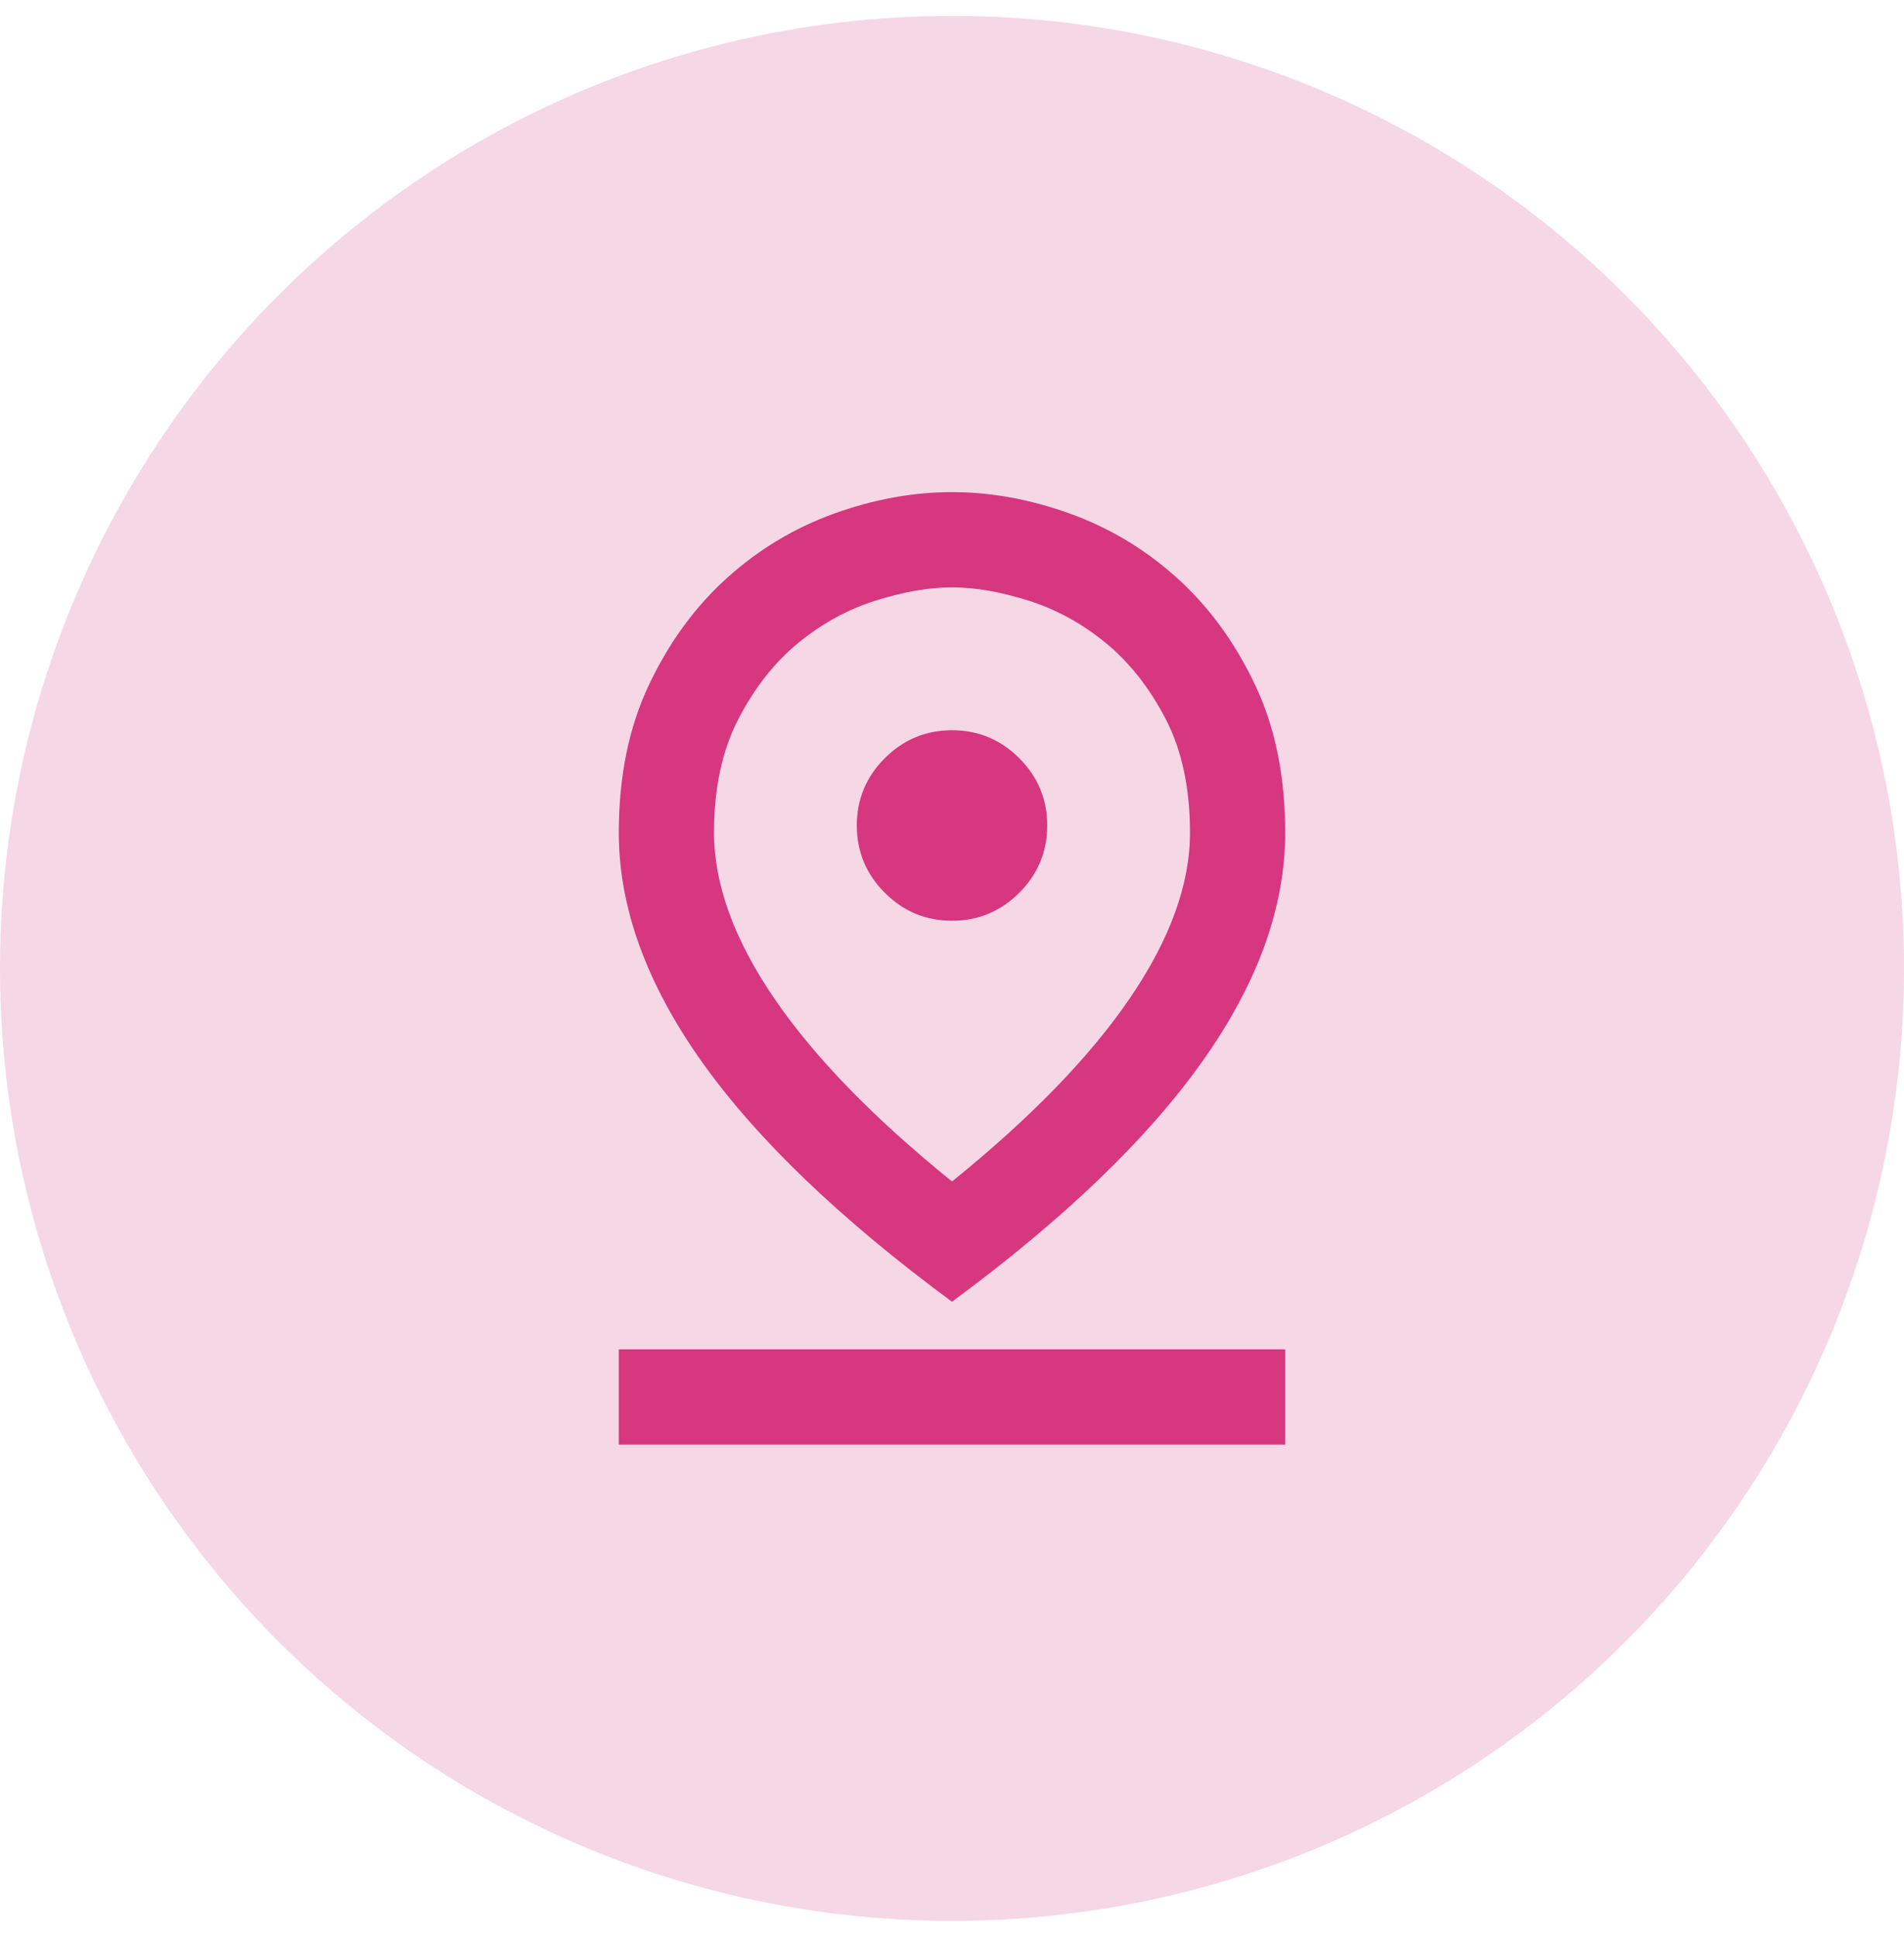 <svg width="60" height="61" viewBox="0 0 60 61" fill="none" xmlns="http://www.w3.org/2000/svg">
<circle opacity="0.2" cx="30" cy="30.5" r="30" fill="#D6377F"/>
<mask id="mask0_1_258" style="mask-type:alpha" maskUnits="userSpaceOnUse" x="12" y="12" width="36" height="37">
<rect x="12" y="12.5" width="36" height="36" fill="#D6377F"/>
</mask>
<g mask="url(#mask0_1_258)">
<path d="M30 37.212C32.475 35.212 34.344 33.288 35.607 31.438C36.869 29.587 37.5 27.85 37.5 26.225C37.5 24.825 37.244 23.631 36.732 22.643C36.219 21.656 35.587 20.856 34.837 20.243C34.087 19.631 33.275 19.188 32.4 18.913C31.525 18.637 30.725 18.5 30 18.5C29.275 18.5 28.475 18.637 27.6 18.913C26.725 19.188 25.913 19.631 25.163 20.243C24.413 20.856 23.782 21.656 23.27 22.643C22.756 23.631 22.5 24.825 22.5 26.225C22.5 27.85 23.131 29.587 24.393 31.438C25.656 33.288 27.525 35.212 30 37.212ZM30 41C26.475 38.4 23.843 35.875 22.105 33.425C20.369 30.975 19.5 28.575 19.5 26.225C19.5 24.45 19.819 22.893 20.457 21.555C21.094 20.218 21.913 19.1 22.913 18.2C23.913 17.3 25.038 16.625 26.288 16.175C27.538 15.725 28.775 15.5 30 15.5C31.225 15.5 32.462 15.725 33.712 16.175C34.962 16.625 36.087 17.3 37.087 18.2C38.087 19.1 38.907 20.218 39.544 21.555C40.181 22.893 40.5 24.45 40.5 26.225C40.5 28.575 39.631 30.975 37.893 33.425C36.156 35.875 33.525 38.4 30 41ZM30 29C30.825 29 31.532 28.706 32.12 28.118C32.706 27.531 33 26.825 33 26C33 25.175 32.706 24.468 32.12 23.881C31.532 23.294 30.825 23 30 23C29.175 23 28.469 23.294 27.882 23.881C27.294 24.468 27 25.175 27 26C27 26.825 27.294 27.531 27.882 28.118C28.469 28.706 29.175 29 30 29ZM19.5 45.5V42.5H40.5V45.5H19.5Z" fill="#D6377F"/>
</g>
</svg>
